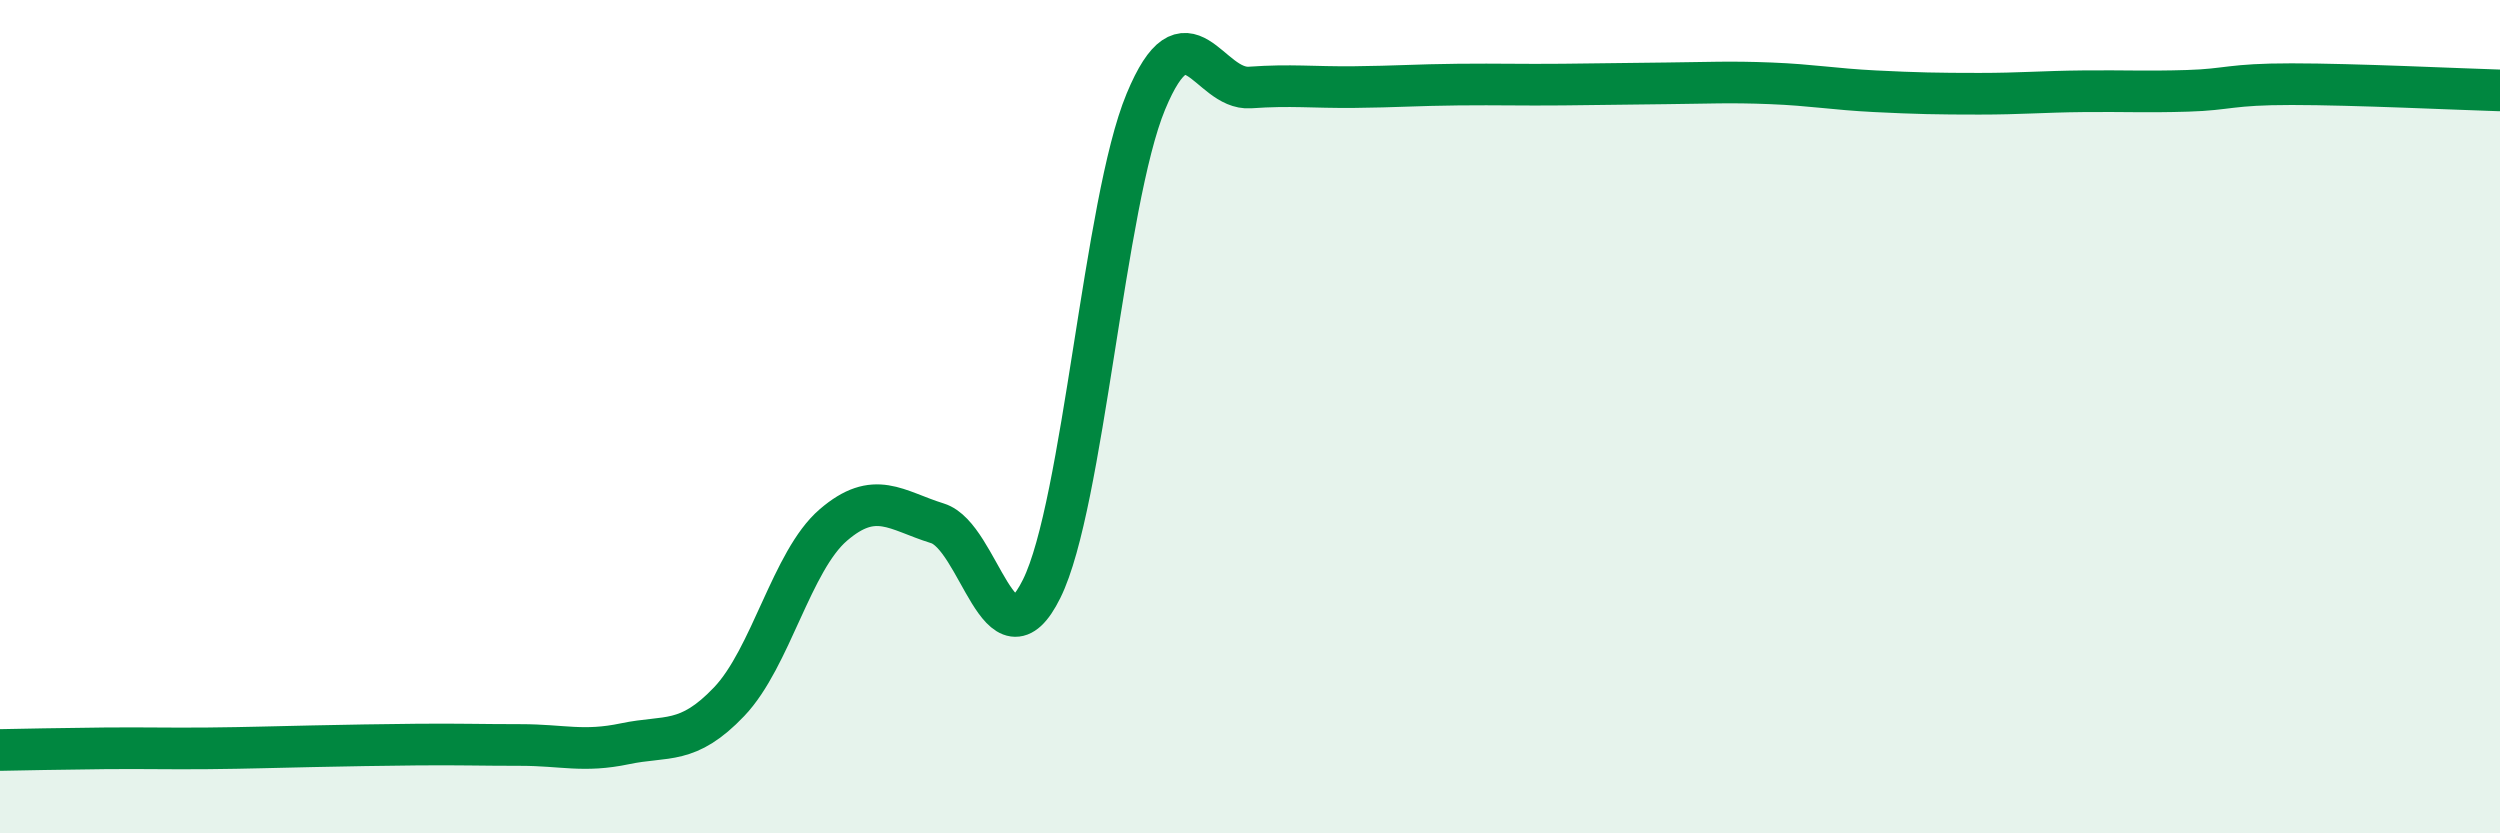 
    <svg width="60" height="20" viewBox="0 0 60 20" xmlns="http://www.w3.org/2000/svg">
      <path
        d="M 0,18 C 0.5,17.99 1.5,17.97 2.5,17.96 C 3.5,17.95 4,17.97 5,17.96 C 6,17.95 6.5,17.93 7.5,17.91 C 8.5,17.89 9,17.88 10,17.87 C 11,17.86 11.5,17.88 12.5,17.88 C 13.5,17.88 14,18.06 15,17.85 C 16,17.64 16.5,17.89 17.5,16.84 C 18.5,15.79 19,13.46 20,12.6 C 21,11.74 21.5,12.25 22.5,12.56 C 23.5,12.87 24,16.15 25,14.13 C 26,12.11 26.5,4.85 27.5,2.44 C 28.5,0.03 29,2.17 30,2.1 C 31,2.03 31.5,2.1 32.5,2.09 C 33.5,2.08 34,2.04 35,2.03 C 36,2.02 36.5,2.04 37.5,2.03 C 38.5,2.02 39,2.01 40,2 C 41,1.99 41.5,1.96 42.5,2 C 43.5,2.04 44,2.14 45,2.19 C 46,2.24 46.5,2.25 47.5,2.25 C 48.5,2.25 49,2.2 50,2.19 C 51,2.18 51.5,2.21 52.5,2.18 C 53.5,2.15 53.5,2.02 55,2.02 C 56.5,2.02 59,2.14 60,2.17L60 20L0 20Z"
        fill="#008740"
        opacity="0.1"
        stroke-linecap="round"
        stroke-linejoin="round"
      />
      <path
        d="M 0,18 C 0.5,17.99 1.5,17.97 2.5,17.96 C 3.5,17.95 4,17.97 5,17.96 C 6,17.95 6.5,17.93 7.5,17.91 C 8.5,17.89 9,17.88 10,17.87 C 11,17.86 11.5,17.88 12.5,17.88 C 13.5,17.88 14,18.06 15,17.85 C 16,17.64 16.5,17.89 17.5,16.84 C 18.5,15.79 19,13.46 20,12.6 C 21,11.74 21.5,12.25 22.5,12.56 C 23.5,12.87 24,16.15 25,14.13 C 26,12.11 26.5,4.85 27.5,2.44 C 28.5,0.03 29,2.17 30,2.1 C 31,2.03 31.5,2.1 32.5,2.09 C 33.5,2.08 34,2.04 35,2.03 C 36,2.02 36.5,2.04 37.5,2.03 C 38.5,2.02 39,2.01 40,2 C 41,1.99 41.5,1.96 42.5,2 C 43.5,2.04 44,2.14 45,2.19 C 46,2.24 46.5,2.25 47.5,2.25 C 48.5,2.25 49,2.2 50,2.19 C 51,2.18 51.5,2.21 52.5,2.18 C 53.5,2.15 53.5,2.02 55,2.02 C 56.5,2.02 59,2.14 60,2.17"
        stroke="#008740"
        stroke-width="1"
        fill="none"
        stroke-linecap="round"
        stroke-linejoin="round"
      />
    </svg>
  